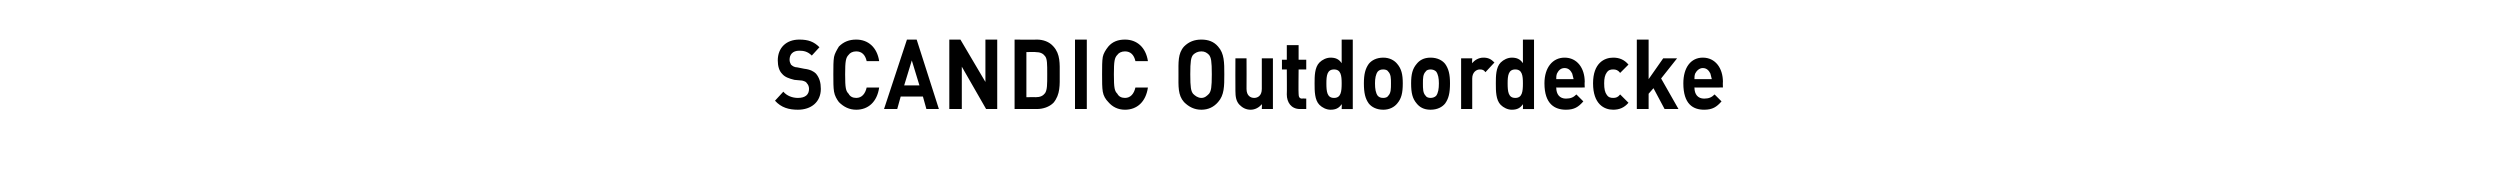 <?xml version="1.0" standalone="no"?><!DOCTYPE svg PUBLIC "-//W3C//DTD SVG 1.1//EN" "http://www.w3.org/Graphics/SVG/1.1/DTD/svg11.dtd"><svg xmlns="http://www.w3.org/2000/svg" version="1.1" width="360px" height="24.3px" viewBox="0 -1 360 24.3" style="top:-1px"><desc>Scandic Outdoordecke</desc><defs/><g id="Polygon263921"><path d="m114.9 14.8c-1.3 0-2.4-.3-3.3-1.3c0 0 1.2-1.3 1.2-1.3c.5.6 1.3.9 2.1.9c1.1 0 1.6-.5 1.6-1.3c0-.3-.1-.6-.3-.8c-.1-.2-.3-.3-.7-.4c0 0-1.1-.1-1.1-.1c-.8-.2-1.4-.4-1.8-.9c-.4-.4-.6-1.1-.6-1.9c0-1.8 1.2-3 3.1-3c1.3 0 2.1.3 2.9 1.1c0 0-1.1 1.2-1.1 1.2c-.6-.6-1.2-.7-1.8-.7c-1 0-1.4.6-1.4 1.3c0 .3.1.5.2.7c.2.2.5.4.9.4c0 0 1 .2 1 .2c.9.1 1.4.4 1.7.7c.5.6.7 1.3.7 2.2c0 1.9-1.4 3-3.3 3zm8.4 0c-1 0-1.8-.4-2.5-1.1c-.3-.4-.6-.9-.7-1.5c-.1-.6-.1-1.4-.1-2.5c0-1.1 0-1.9.1-2.5c.1-.5.4-1 .7-1.5c.7-.7 1.5-1 2.5-1c1.7 0 3 1.1 3.3 3.1c0 0-1.8 0-1.8 0c-.2-.9-.7-1.4-1.5-1.4c-.5 0-.9.2-1.1.5c-.4.4-.5.9-.5 2.8c0 2 .1 2.4.5 2.8c.2.4.6.6 1.1.6c.8 0 1.3-.6 1.5-1.5c0 0 1.8 0 1.8 0c-.3 2.1-1.6 3.2-3.3 3.2zm10.1-.1l-.5-1.8l-3.2 0l-.5 1.8l-1.9 0l3.3-10l1.4 0l3.2 10l-1.8 0zm-2.1-7l-1.1 3.6l2.2 0l-1.1-3.6zm10.7 7l-3.5-6.1l0 6.1l-1.8 0l0-10l1.6 0l3.6 6.1l0-6.1l1.7 0l0 10l-1.6 0zm9.7-.9c-.6.6-1.5.9-2.4.9c.01 0-3.2 0-3.2 0l0-10c0 0 3.21.04 3.2 0c.9 0 1.8.3 2.4 1c1 1.1.9 2.5.9 4c0 1.5.1 2.9-.9 4.1zm-1.2-6.7c-.3-.4-.7-.6-1.4-.6c.05-.03-1.3 0-1.3 0l0 6.5c0 0 1.35-.03 1.3 0c.7 0 1.1-.2 1.4-.6c.3-.5.3-1.2.3-2.7c0-1.5 0-2.2-.3-2.6zm4.3 7.6l0-10l1.7 0l0 10l-1.7 0zm7.2.1c-1 0-1.8-.4-2.4-1.1c-.4-.4-.7-.9-.8-1.5c-.1-.6-.1-1.4-.1-2.5c0-1.1 0-1.9.1-2.5c.1-.5.4-1 .8-1.5c.6-.7 1.4-1 2.4-1c1.7 0 3 1.1 3.3 3.1c0 0-1.8 0-1.8 0c-.2-.9-.7-1.4-1.5-1.4c-.5 0-.9.2-1.1.5c-.4.4-.5.9-.5 2.8c0 2 .1 2.4.5 2.8c.2.4.6.6 1.1.6c.8 0 1.3-.6 1.5-1.5c0 0 1.8 0 1.8 0c-.3 2.1-1.6 3.2-3.3 3.2zm13.4-1.1c-.6.7-1.4 1.1-2.4 1.1c-1 0-1.8-.4-2.5-1.1c-.9-1-.8-2.3-.8-4c0-1.7-.1-3 .8-4c.7-.7 1.5-1 2.5-1c1 0 1.8.3 2.4 1c.9 1 .9 2.3.9 4c0 1.7 0 3-.9 4zm-1.3-6.8c-.3-.3-.6-.5-1.1-.5c-.5 0-.9.2-1.2.5c-.3.4-.4.9-.4 2.8c0 1.9.1 2.4.4 2.8c.3.3.7.6 1.2.6c.5 0 .8-.3 1.1-.6c.3-.4.4-.9.4-2.8c0-1.9-.1-2.4-.4-2.8zm7.6 7.8c0 0 .04-.67 0-.7c-.4.5-1 .8-1.6.8c-.7 0-1.2-.3-1.6-.7c-.5-.5-.6-1.2-.6-2c-.02-.03 0-4.7 0-4.7l1.6 0c0 0 .02 4.42 0 4.4c0 1 .6 1.3 1.1 1.3c.5 0 1.1-.3 1.1-1.3c0 .02 0-4.4 0-4.4l1.6 0l0 7.3l-1.6 0zm5.5 0c-1.3 0-1.9-1-1.9-2.1c.03.02 0-3.6 0-3.6l-.7 0l0-1.4l.7 0l0-2.1l1.7 0l0 2.1l1.1 0l0 1.4l-1.1 0c0 0-.04 3.5 0 3.5c0 .4.1.7.5.7c.03-.04.6 0 .6 0l0 1.5c0 0-.87 0-.9 0zm6 0c0 0 .04-.68 0-.7c-.4.6-.9.8-1.6.8c-.6 0-1.2-.3-1.6-.7c-.7-.7-.7-2-.7-3.1c0-1 0-2.3.7-3c.4-.4 1-.7 1.6-.7c.7 0 1.2.2 1.6.8c0-.05 0-3.4 0-3.4l1.6 0l0 10l-1.6 0zm-1.1-5.7c-1 0-1.1.9-1.1 2c0 1.2.1 2.1 1.1 2.1c1 0 1.1-.9 1.1-2.1c0-1.1-.1-2-1.1-2zm9.1 4.9c-.4.5-1.1.9-2 .9c-1 0-1.7-.4-2.1-.9c-.5-.7-.7-1.5-.7-2.9c0-1.3.2-2.1.7-2.8c.4-.5 1.1-.9 2.1-.9c.9 0 1.6.4 2 .9c.6.7.8 1.5.8 2.8c0 1.4-.2 2.2-.8 2.9zm-1.3-4.6c-.1-.2-.4-.3-.7-.3c-.4 0-.6.1-.8.3c-.3.4-.4 1-.4 1.7c0 .8.1 1.4.4 1.8c.2.2.4.3.8.3c.3 0 .6-.1.7-.3c.4-.4.4-1 .4-1.8c0-.7 0-1.3-.4-1.7zm8.2 4.6c-.4.5-1.1.9-2.1.9c-1 0-1.6-.4-2-.9c-.6-.7-.8-1.5-.8-2.9c0-1.3.2-2.1.8-2.8c.4-.5 1-.9 2-.9c1 0 1.7.4 2.1.9c.5.7.7 1.5.7 2.8c0 1.4-.2 2.2-.7 2.9zm-1.3-4.6c-.2-.2-.5-.3-.8-.3c-.3 0-.6.1-.7.3c-.4.4-.4 1-.4 1.7c0 .8 0 1.4.4 1.8c.1.2.4.3.7.3c.3 0 .6-.1.8-.3c.3-.4.4-1 .4-1.8c0-.7-.1-1.3-.4-1.7zm7.1.1c-.2-.3-.4-.4-.8-.4c-.5 0-1.1.4-1.1 1.3c0 .01 0 4.4 0 4.4l-1.6 0l0-7.3l1.6 0c0 0-.04.71 0 .7c.3-.4.9-.8 1.6-.8c.7 0 1.1.2 1.6.7c0 0-1.3 1.4-1.3 1.4zm5.4 5.3c0 0 .03-.68 0-.7c-.4.6-.9.8-1.6.8c-.6 0-1.2-.3-1.6-.7c-.7-.7-.7-2-.7-3.1c0-1 0-2.3.7-3c.4-.4 1-.7 1.6-.7c.7 0 1.2.2 1.6.8c0-.05 0-3.4 0-3.4l1.6 0l0 10l-1.6 0zm-1.1-5.7c-1 0-1.1.9-1.1 2c0 1.2.1 2.1 1.1 2.1c1 0 1.1-.9 1.1-2.1c0-1.1-.1-2-1.1-2zm5.9 2.6c0 1 .5 1.6 1.4 1.6c.7 0 1.1-.2 1.5-.6c0 0 1 1 1 1c-.7.8-1.3 1.2-2.5 1.2c-1.6 0-3.1-.8-3.1-3.8c0-2.3 1.2-3.7 2.9-3.7c1.8 0 2.9 1.5 2.9 3.5c-.04.01 0 .8 0 .8c0 0-4.14.02-4.1 0zm2.3-2c-.2-.4-.5-.8-1.1-.8c-.6 0-.9.4-1.1.8c-.1.3-.1.5-.1.8c0 0 2.5 0 2.5 0c-.1-.3-.1-.5-.2-.8zm5.9 5.2c-1.3 0-2.9-.8-2.9-3.8c0-2.9 1.6-3.7 2.9-3.7c.9 0 1.6.3 2.2 1c0 0-1.2 1.2-1.2 1.2c-.3-.4-.6-.5-1-.5c-.4 0-.7.1-.9.4c-.3.4-.4.9-.4 1.6c0 .8.1 1.3.4 1.7c.2.3.5.4.9.4c.4 0 .7-.1 1-.5c0 0 1.2 1.2 1.2 1.2c-.6.7-1.3 1-2.2 1zm7.4-.1l-1.6-3l-.7.8l0 2.2l-1.7 0l0-10l1.7 0l0 5.7l2.1-3l2 0l-2.3 2.9l2.5 4.4l-2 0zm4.3-3.1c0 1 .5 1.6 1.4 1.6c.7 0 1.1-.2 1.5-.6c0 0 1 1 1 1c-.7.8-1.3 1.2-2.5 1.2c-1.6 0-3-.8-3-3.8c0-2.3 1.1-3.7 2.8-3.7c1.8 0 2.9 1.5 2.9 3.5c-.03.01 0 .8 0 .8c0 0-4.14.02-4.1 0zm2.3-2c-.2-.4-.5-.8-1.1-.8c-.5 0-.9.4-1.1.8c-.1.3-.1.5-.1.8c0 0 2.5 0 2.5 0c-.1-.3-.1-.5-.2-.8z" stroke="none" fill="#000"/></g></svg>